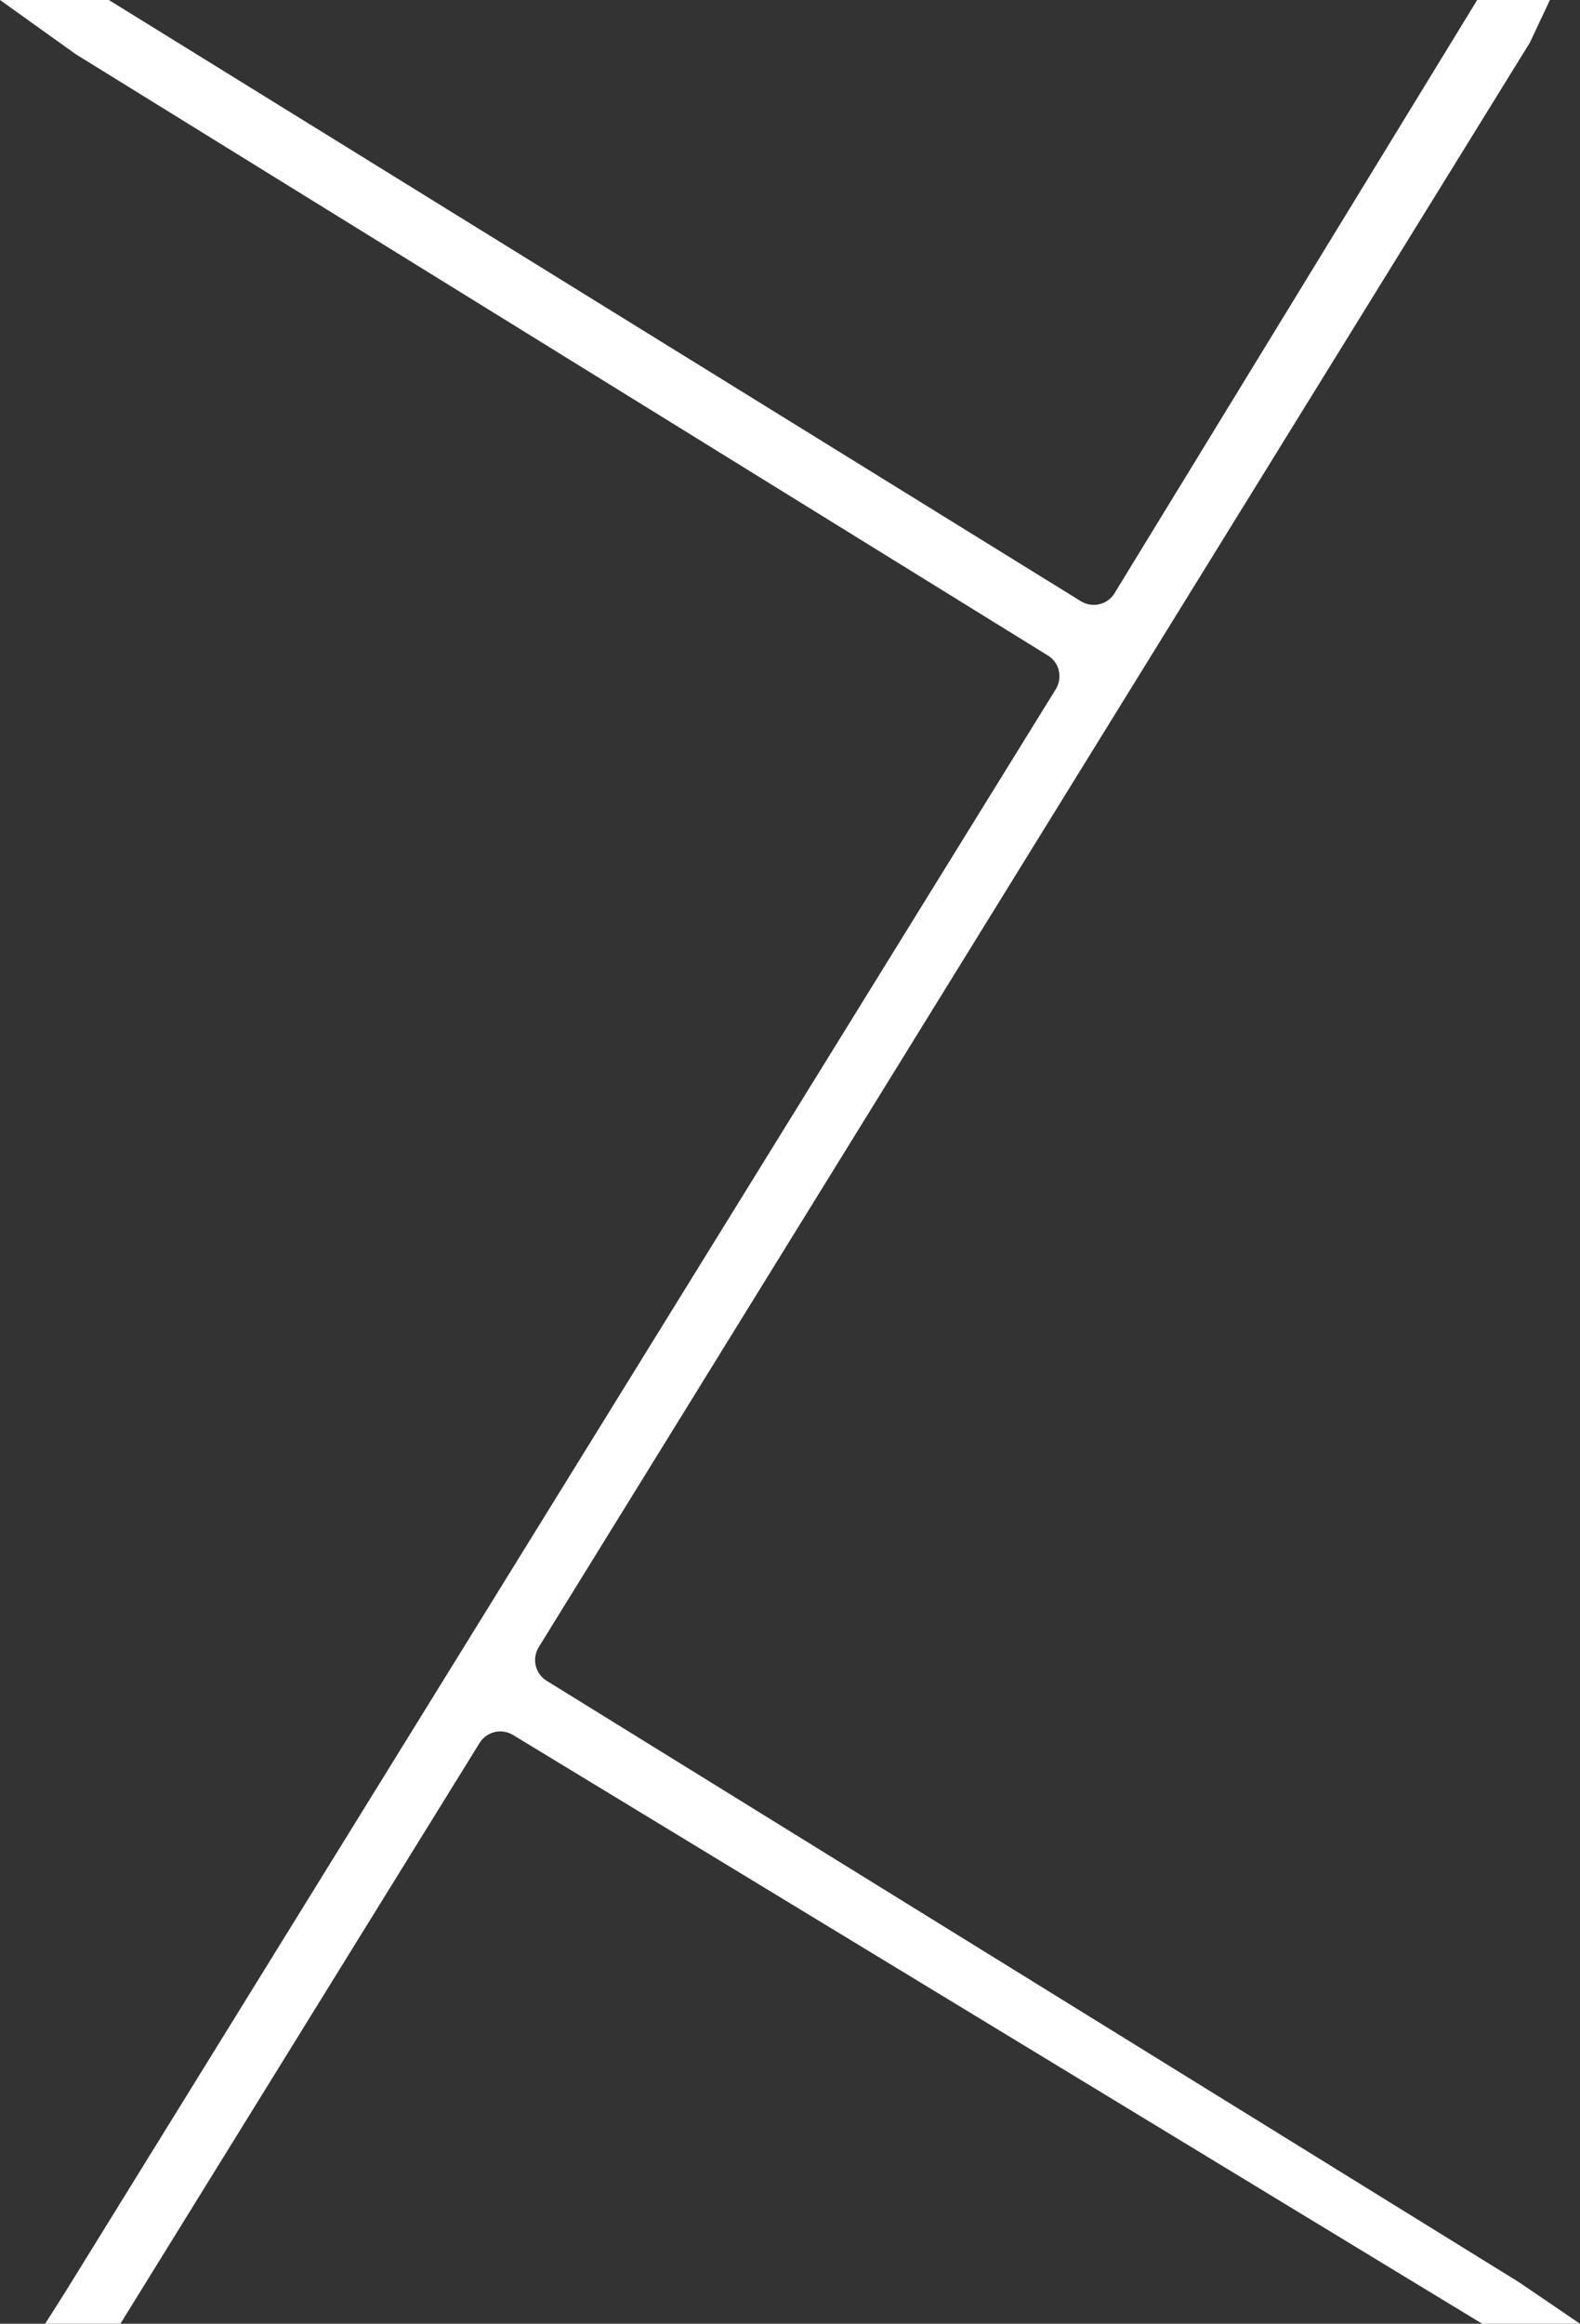 <svg width="315" height="463" fill="none" xmlns="http://www.w3.org/2000/svg"><rect width="100%" height="100%" fill="#333333" stroke="none"/><path d="M295.5 463H315l-12.2-8.3L109 334.9c-2.3-1.4-3-4.4-1.6-6.7L305 8.5l4-8.5h-14.5l-72.3 118.2c-1.4 2.3-4.4 3-6.7 1.6L21.7 0H0l15.1 10.8 193.8 119.8c2.3 1.4 3 4.4 1.6 6.7L13 456.7 9 463h15l71.6-115.7c1.4-2.3 4.4-3 6.7-1.6L295.5 463Z" fill="#fff"/></svg>